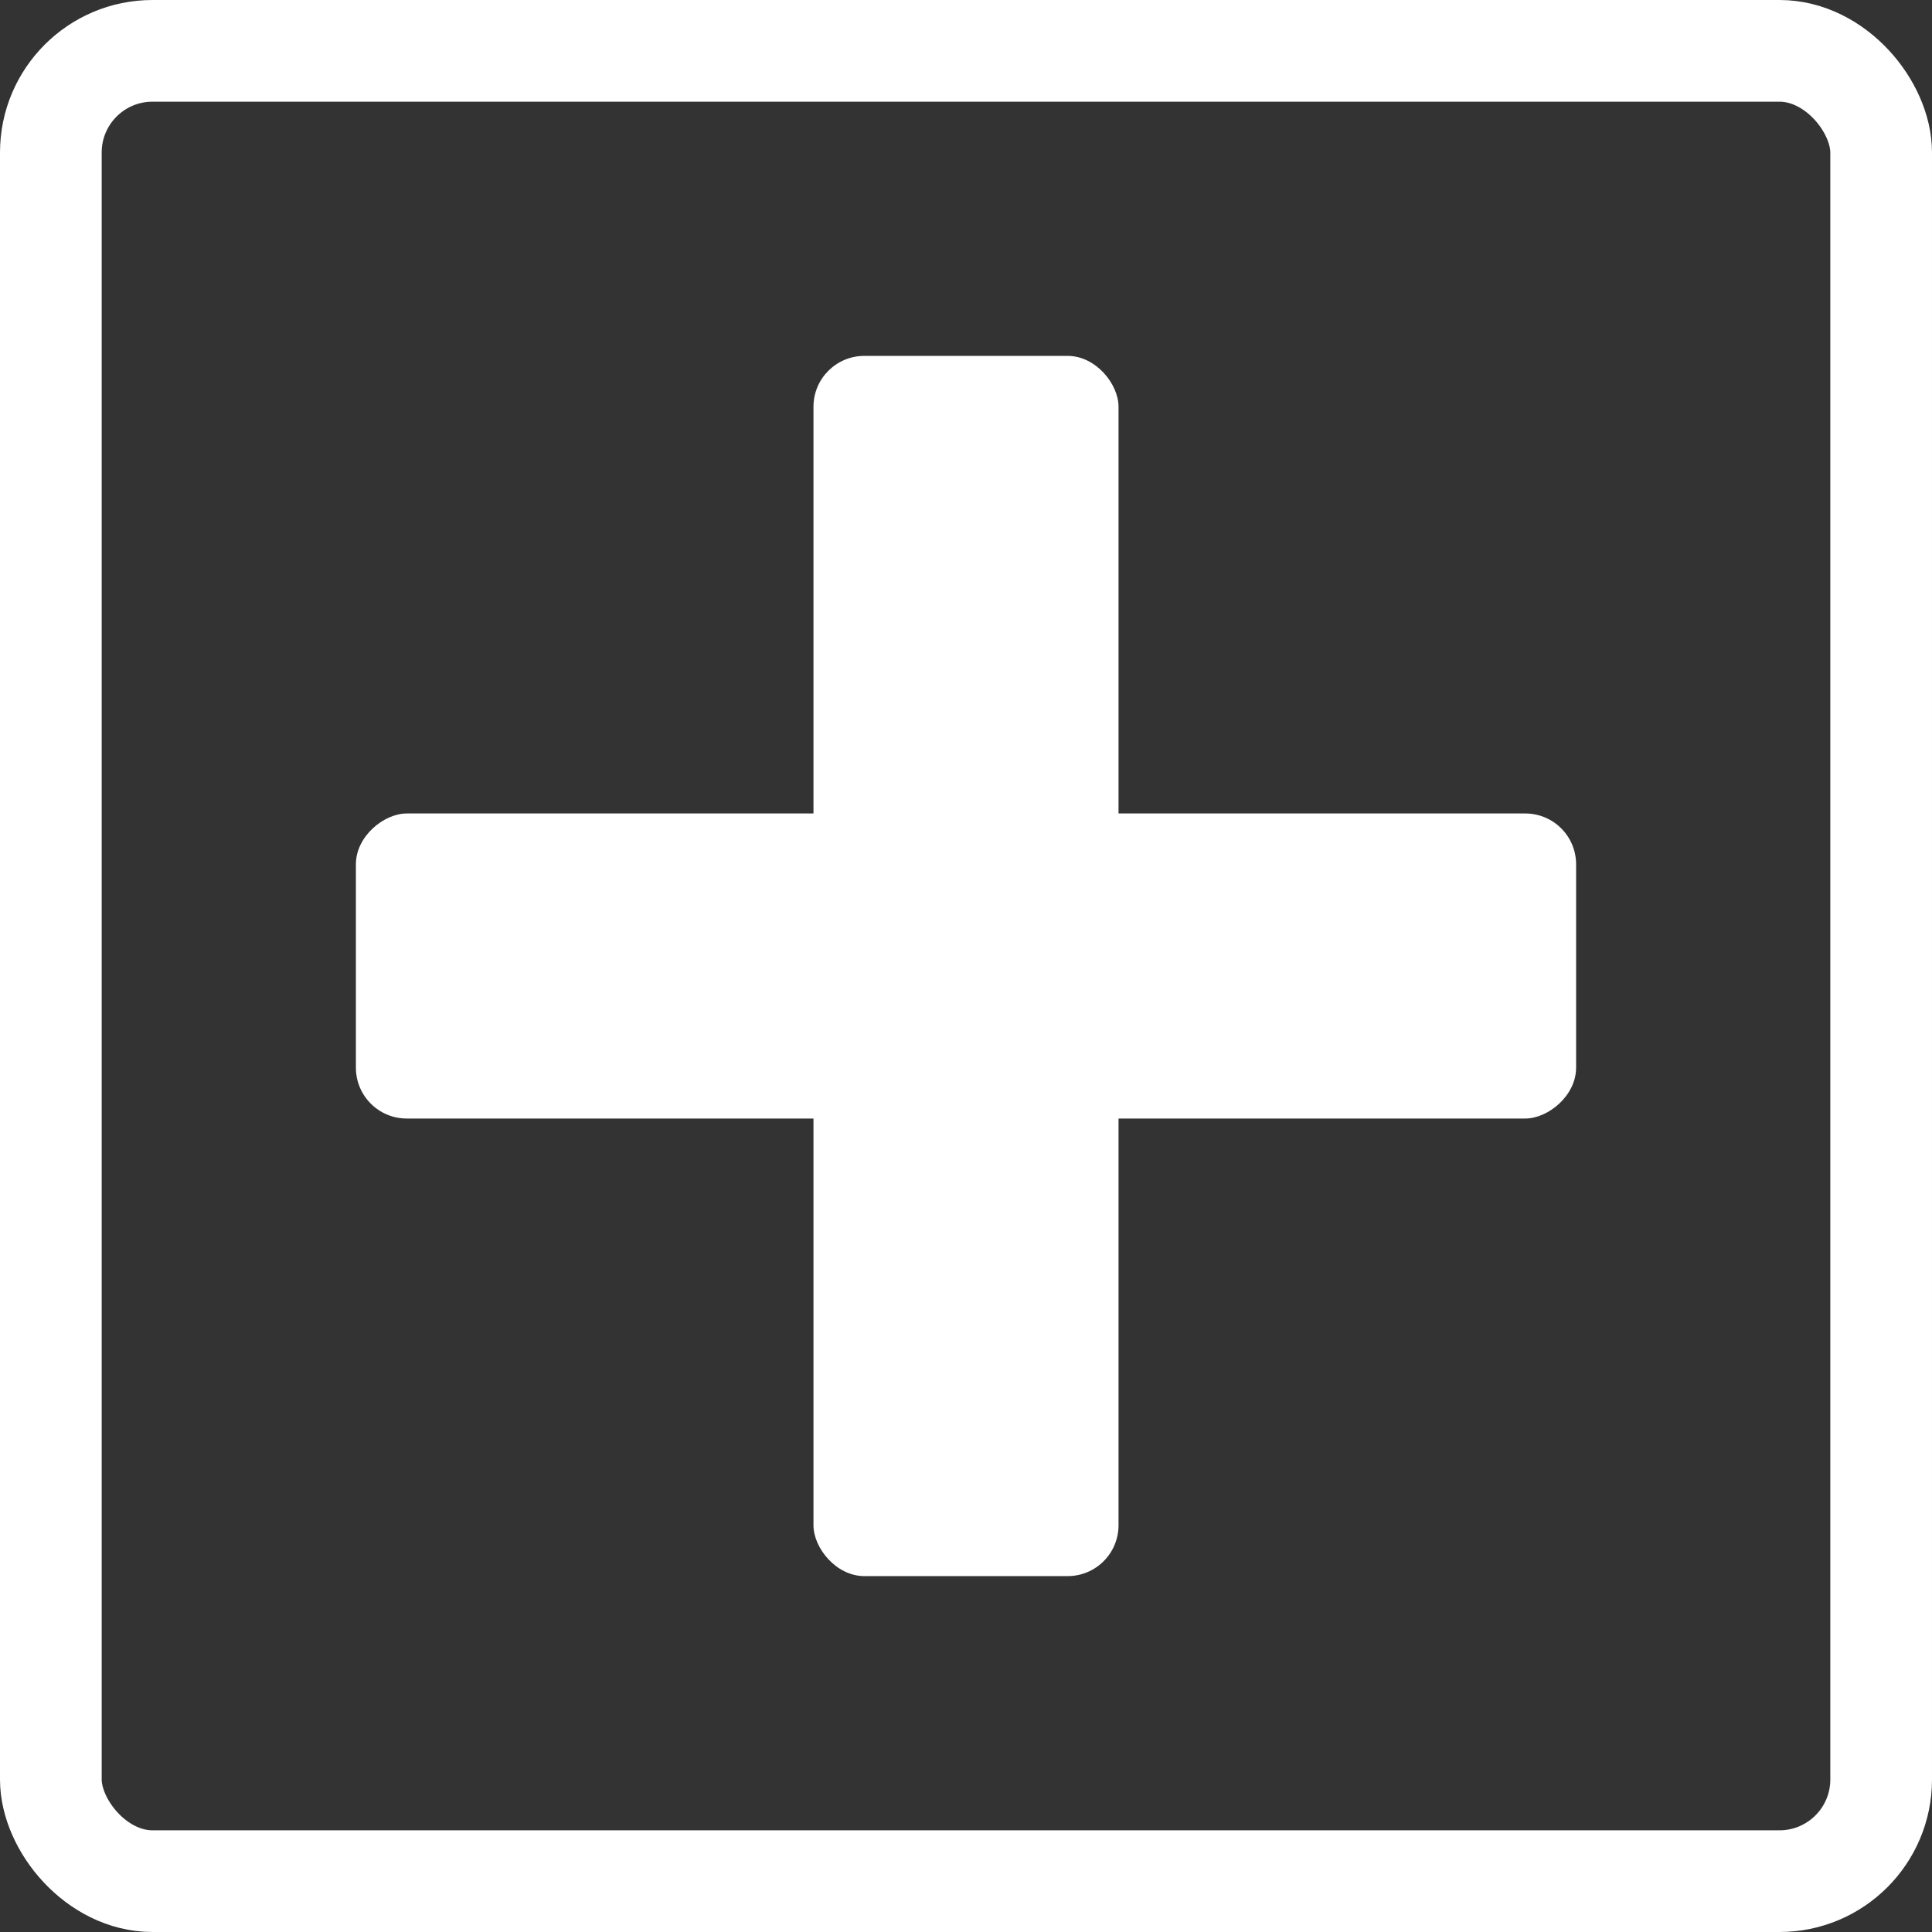 <svg xmlns="http://www.w3.org/2000/svg" width="38" height="38" viewBox="0 0 38 38" fill="none"><rect x="0" y="0" width="38" height="38" fill="#333333" stroke="none"/><rect x="16" y="7" width="6" height="24" rx="1" fill="white"></rect><rect x="31" y="16" width="6" height="24" rx="1" transform="rotate(90 31 16)" fill="white"></rect><rect x="1" y="1" width="36" height="36" rx="2" stroke="white" stroke-width="2"></rect></svg>